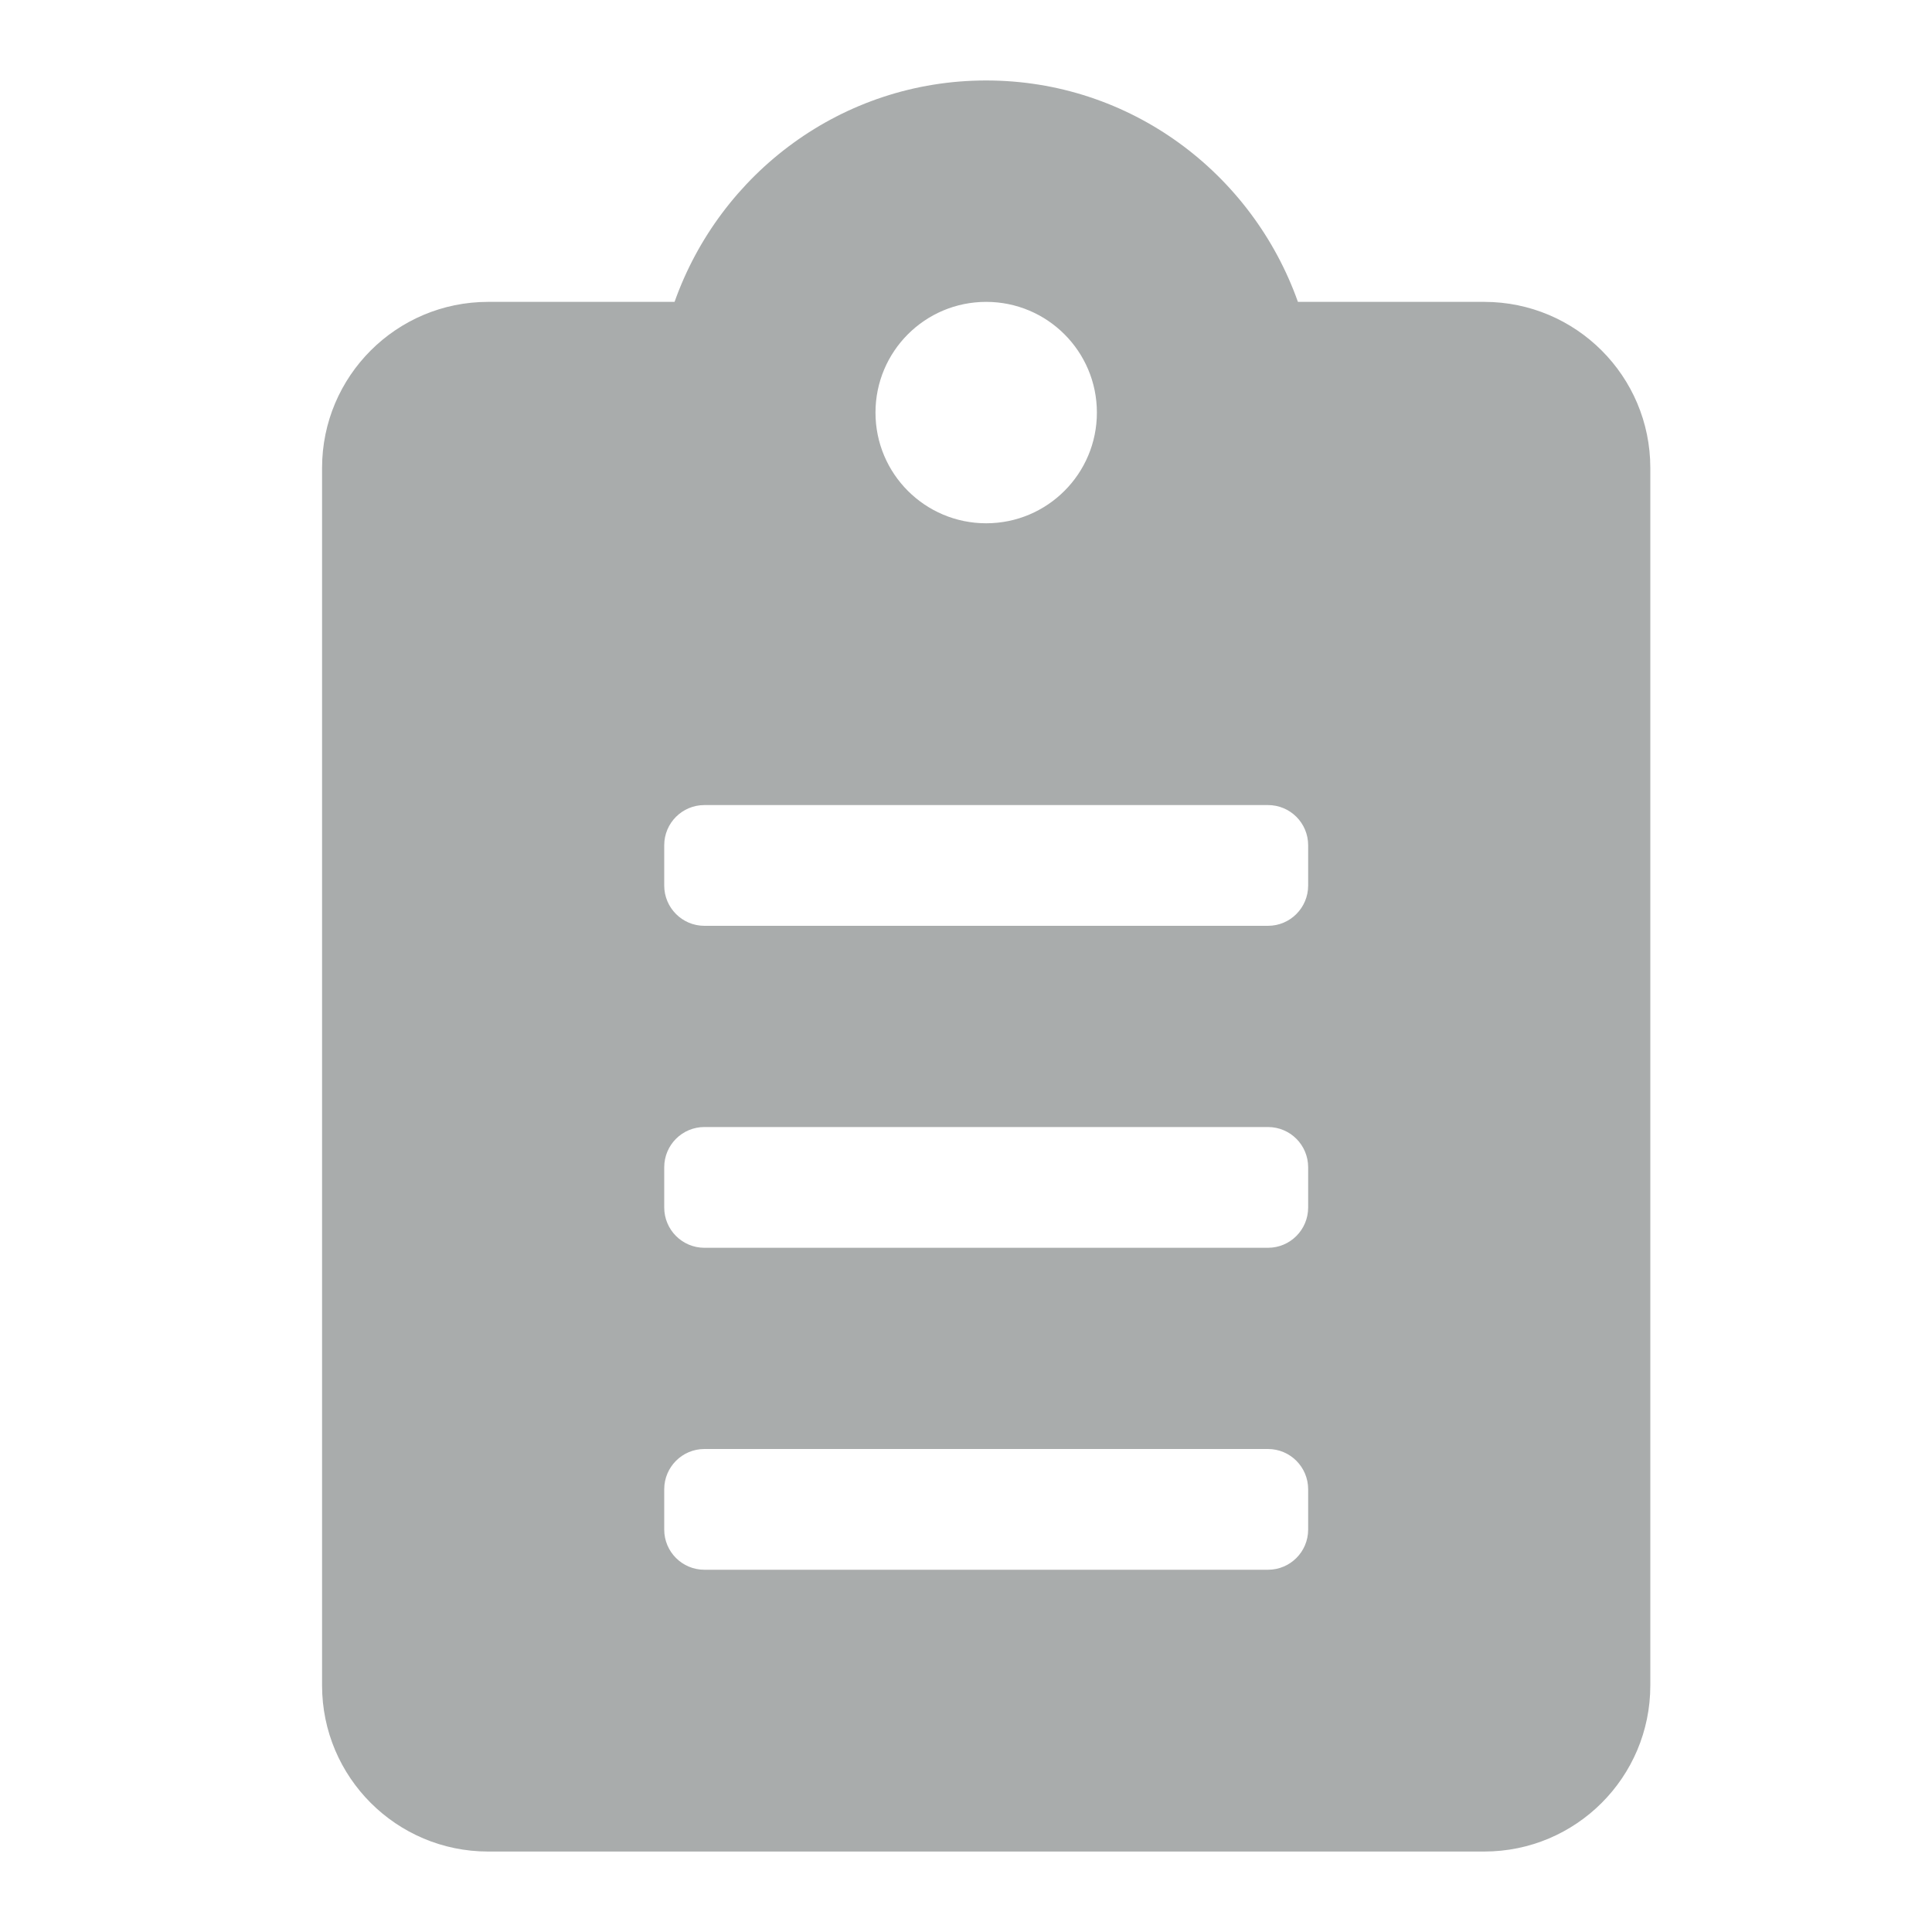 <svg width="20" height="20" viewBox="0 0 20 20" fill="none" xmlns="http://www.w3.org/2000/svg">
<path fill-rule="evenodd" clip-rule="evenodd" d="M15.365 3.125H13.436C12.963 1.793 11.702 0.833 10.209 0.833C8.716 0.833 7.455 1.793 6.983 3.125H5.053C4.104 3.125 3.334 3.894 3.334 4.844V17.448C3.334 18.397 4.104 19.167 5.053 19.167H15.365C16.314 19.167 17.084 18.398 17.084 17.448V4.844C17.084 3.894 16.314 3.125 15.365 3.125ZM10.209 3.125C10.842 3.125 11.355 3.638 11.355 4.271C11.355 4.904 10.842 5.417 10.209 5.417C9.576 5.417 9.063 4.905 9.063 4.271C9.063 3.638 9.575 3.125 10.209 3.125ZM6.876 8.75C6.876 8.52 7.062 8.334 7.292 8.334H13.126C13.356 8.334 13.542 8.52 13.542 8.75V9.167C13.542 9.397 13.356 9.584 13.126 9.584H7.292C7.062 9.584 6.876 9.397 6.876 9.167V8.75ZM6.876 12.084C6.876 11.853 7.062 11.667 7.292 11.667H13.126C13.356 11.667 13.542 11.853 13.542 12.084V12.5C13.542 12.73 13.356 12.917 13.126 12.917H7.292C7.062 12.917 6.876 12.73 6.876 12.5V12.084ZM6.876 15.417C6.876 15.187 7.062 15 7.292 15H13.126C13.356 15 13.542 15.187 13.542 15.417V15.834C13.542 16.064 13.356 16.25 13.126 16.25H7.292C7.062 16.25 6.876 16.064 6.876 15.834V15.417Z" fill="#A9ACAC"/>
</svg>
